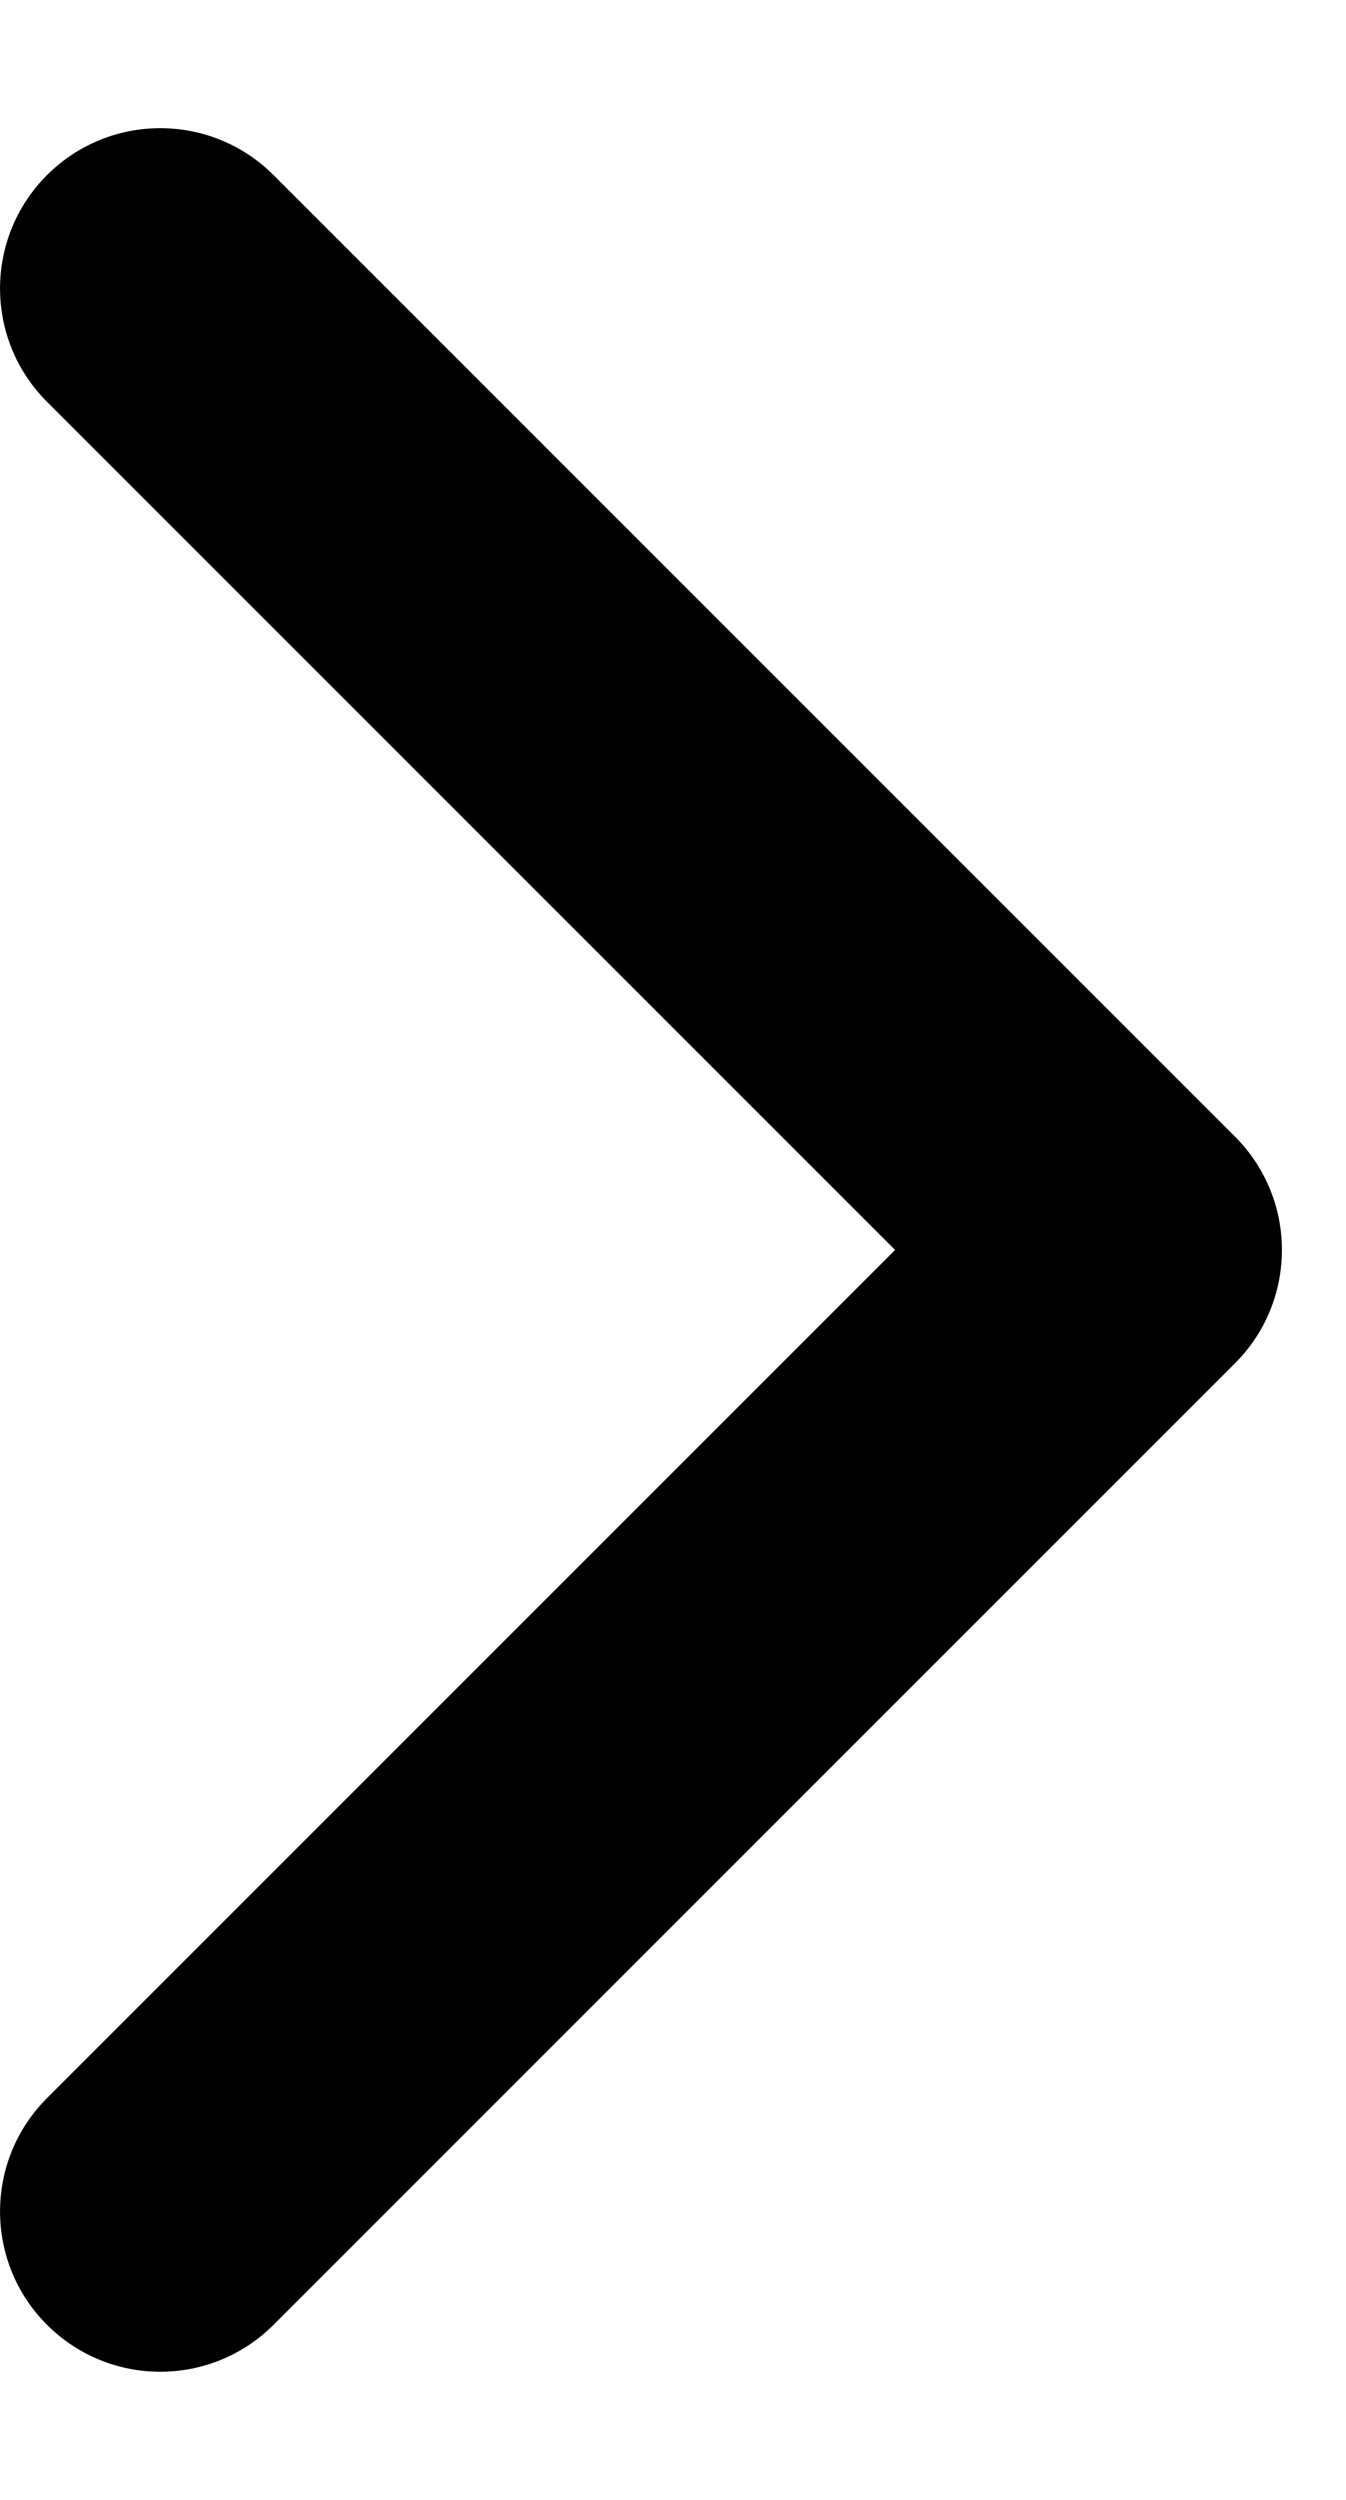 <svg width="7" height="13" viewBox="0 0 7 13" fill="none" xmlns="http://www.w3.org/2000/svg">
<path fill-rule="evenodd" clip-rule="evenodd" d="M0.244 2.089C-0.081 1.764 -0.081 1.236 0.244 0.911C0.57 0.585 1.097 0.585 1.423 0.911L6.423 5.911C6.748 6.236 6.748 6.764 6.423 7.089L1.423 12.089C1.097 12.415 0.57 12.415 0.244 12.089C-0.081 11.764 -0.081 11.236 0.244 10.911L4.655 6.5L0.244 2.089Z" fill="black"/>
</svg>
